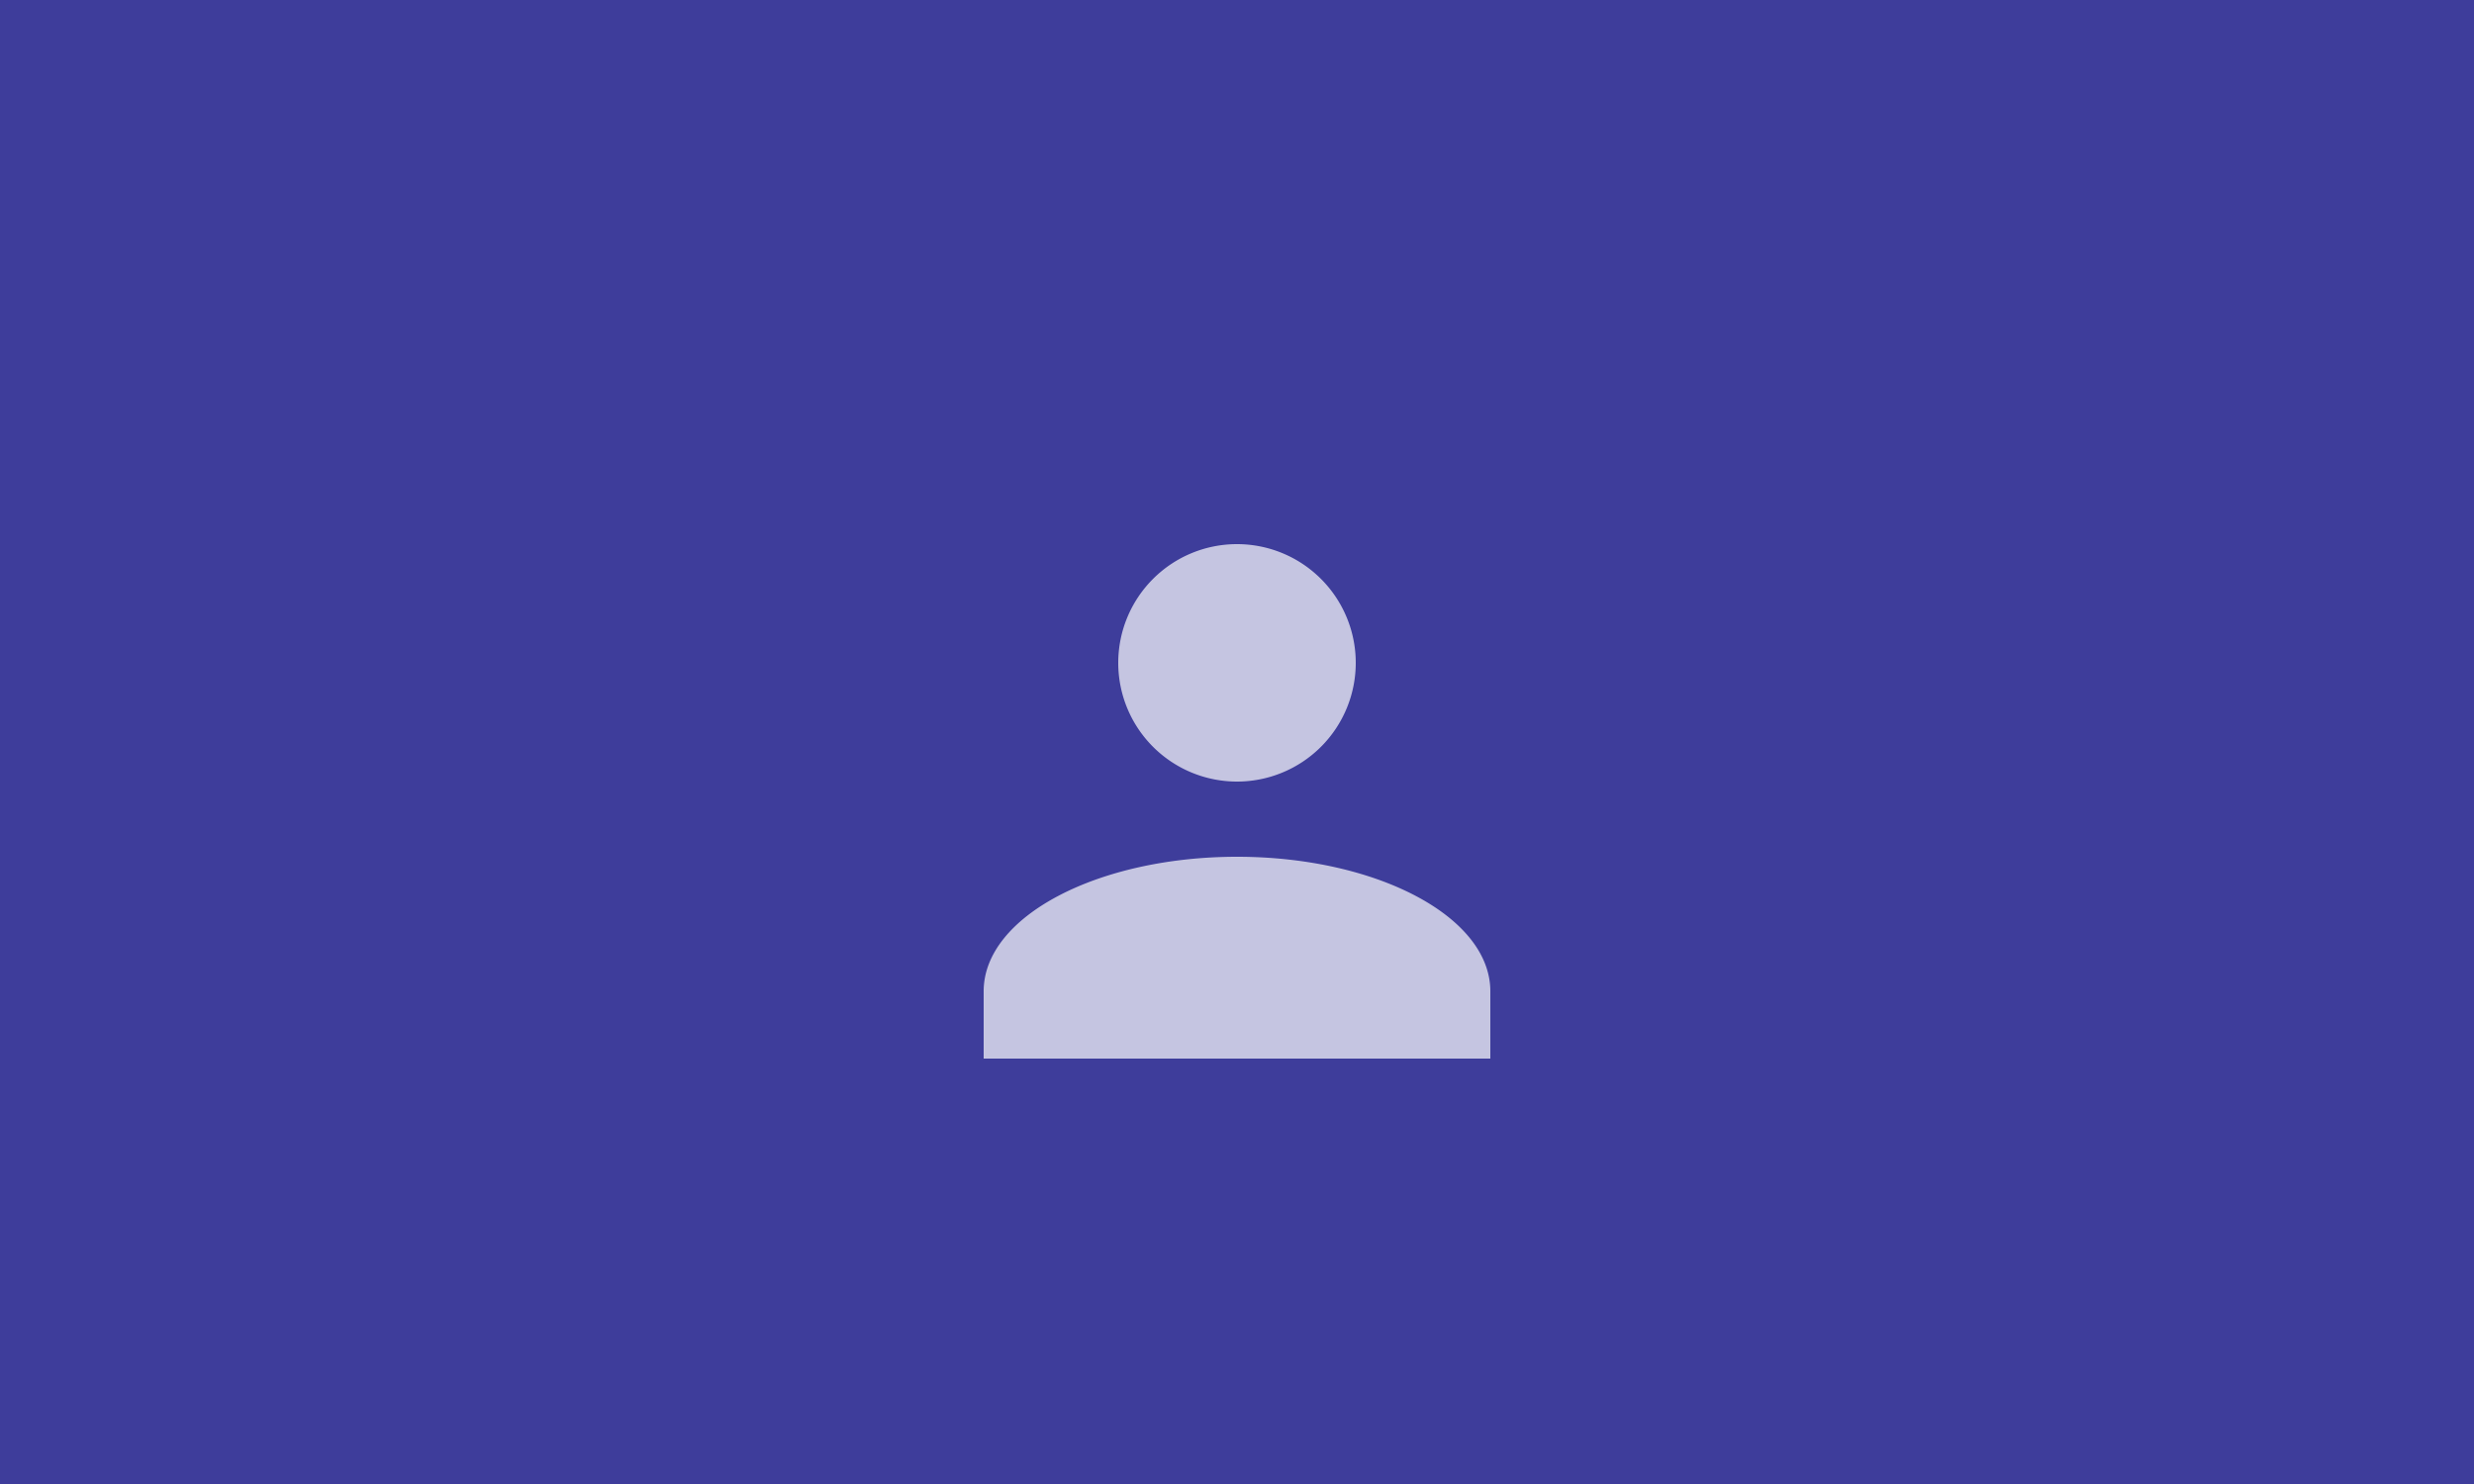 <svg width="250" height="150" xmlns="http://www.w3.org/2000/svg">
    <rect width="100%" height="100%" fill="#3e3d9b" />
    <g opacity="0.7">
        <g transform="translate(77, 27) scale(4)">
            <path fill="#ffffff" d="M12,7A3,3 0 0,1 15,10A3,3 0 0,1 12,13A3,3 0 0,1 9,10A3,3 0 0,1 12,7M12,14.9C15.5,14.9 18.4,16.4 18.4,18.3V20H5.6V18.3C5.6,16.4 8.5,14.9 12,14.9Z M4,12H2 M22,12H20 M12,4V2 M12,22V20 M6.34,6.34L4.93,4.93 M19.07,19.07L17.66,17.66 M6.34,17.66L4.93,19.07 M19.07,4.93L17.66,6.34" />
        </g>
    </g>
</svg>

